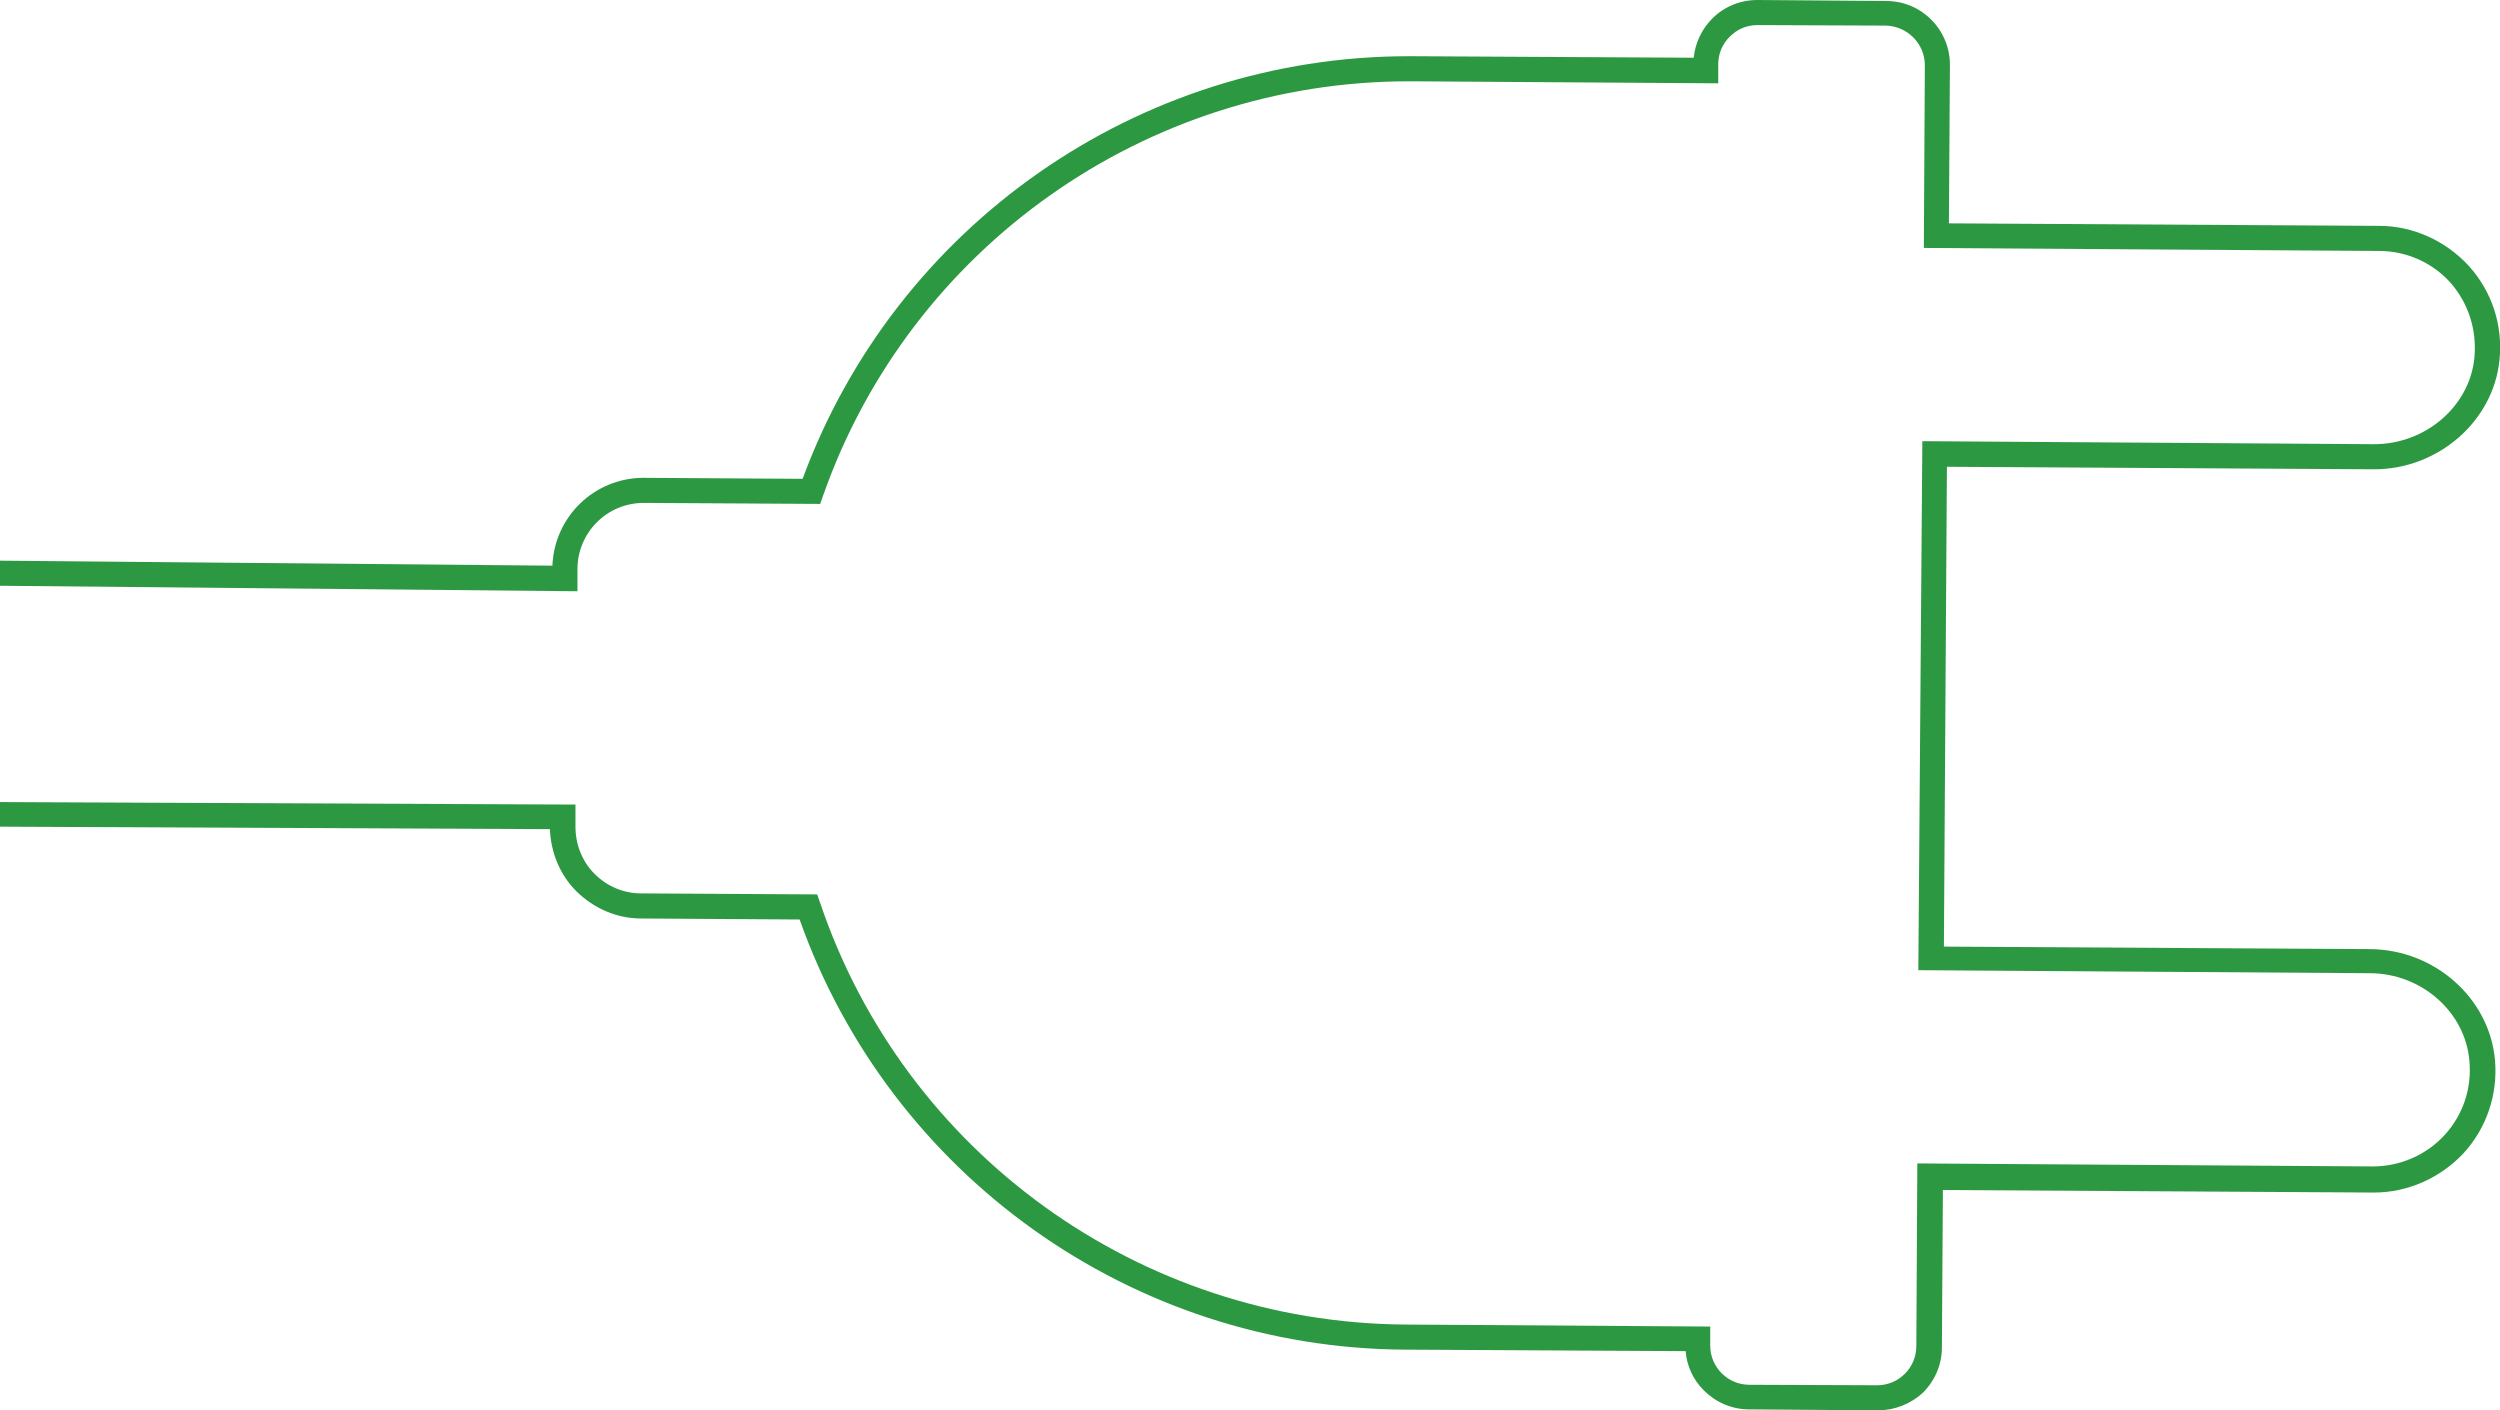 <svg width="569" height="321" viewBox="0 0 569 321" fill="none" xmlns="http://www.w3.org/2000/svg">
<g clip-path="url(#clip0)">
<path d="M427.367 321C427.253 321 427.253 321 427.367 321L398.036 320.772C394.155 320.772 390.503 319.172 387.764 316.431C385.368 314.032 383.884 310.833 383.656 307.52L319.744 307.178C257.658 306.835 202.648 267.538 181.991 209.278L145.926 209.05C140.334 209.05 135.198 206.765 131.204 202.881C127.438 199.111 125.383 194.085 125.155 188.716L-1.071 188.145C-6.549 188.145 -11 183.575 -11 178.092V137.539C-11 134.797 -9.973 132.284 -8.033 130.456C-6.092 128.514 -3.582 127.486 -0.843 127.6L125.726 128.743C126.182 117.548 135.312 108.752 146.497 108.752H146.611L182.676 108.98C203.904 51.291 259.028 12.794 320.657 12.794C320.999 12.794 321.227 12.794 321.57 12.794L385.482 13.137C385.824 9.824 387.308 6.626 389.704 4.227C392.444 1.485 396.096 0 399.976 0H400.09L429.307 0.228C437.41 0.228 443.915 6.854 443.801 14.965L443.573 50.834L541.495 51.406C549.256 51.406 556.674 54.833 561.924 60.544C567.174 66.371 569.685 74.024 568.886 81.906C567.516 95.843 554.962 106.81 540.354 106.81C540.24 106.81 540.24 106.81 540.126 106.81L443.117 106.238L442.432 215.447L539.441 216.018C554.163 216.132 566.603 227.213 567.859 241.264C568.544 249.146 565.919 256.8 560.669 262.512C555.419 268.109 548 271.422 540.354 271.422C540.354 271.422 540.24 271.422 540.126 271.422L442.203 270.851L441.975 306.721C441.975 310.605 440.377 314.26 437.638 317.002C434.899 319.515 431.247 321 427.367 321ZM-0.957 133.312C-2.098 133.312 -3.125 133.769 -4.038 134.569C-4.837 135.368 -5.294 136.511 -5.294 137.653V178.206C-5.294 180.605 -3.353 182.547 -0.957 182.547L130.976 183.119V188.145C130.976 192.143 132.459 196.027 135.312 198.883C138.166 201.739 141.932 203.338 145.926 203.338L185.985 203.567L186.67 205.509C205.958 262.512 259.37 301.009 319.744 301.466L389.248 301.923V306.264C389.248 311.176 393.242 315.174 398.15 315.174L427.253 315.288C432.16 315.288 436.155 311.29 436.155 306.378L436.383 264.796L540.011 265.482C546.174 265.482 552.109 262.969 556.332 258.399C560.555 253.83 562.609 247.775 562.038 241.493C561.125 230.298 551.082 221.501 539.327 221.501L436.611 220.816L437.524 100.412L540.24 101.098H540.354C552.109 101.098 562.152 92.416 563.18 81.335C563.75 75.052 561.81 68.998 557.701 64.314C553.593 59.745 547.658 57.117 541.495 57.117L437.867 56.432L438.095 14.851C438.095 9.938 434.1 5.94 429.193 5.826L399.976 5.712C397.579 5.712 395.411 6.626 393.699 8.339C391.987 10.053 391.074 12.223 391.074 14.622V18.963L321.57 18.506C321.227 18.506 320.999 18.506 320.657 18.506C260.74 18.506 207.213 56.318 187.355 112.75L186.67 114.692L146.611 114.463H146.497C138.166 114.463 131.432 121.203 131.432 129.542V134.569L-0.957 133.312Z" fill="#2C9942"/>
</g>
<defs>
<clipPath id="clip0">
<rect width="580" height="321" fill="#2C9942" transform="translate(-11)"/>
</clipPath>
</defs>
</svg>
